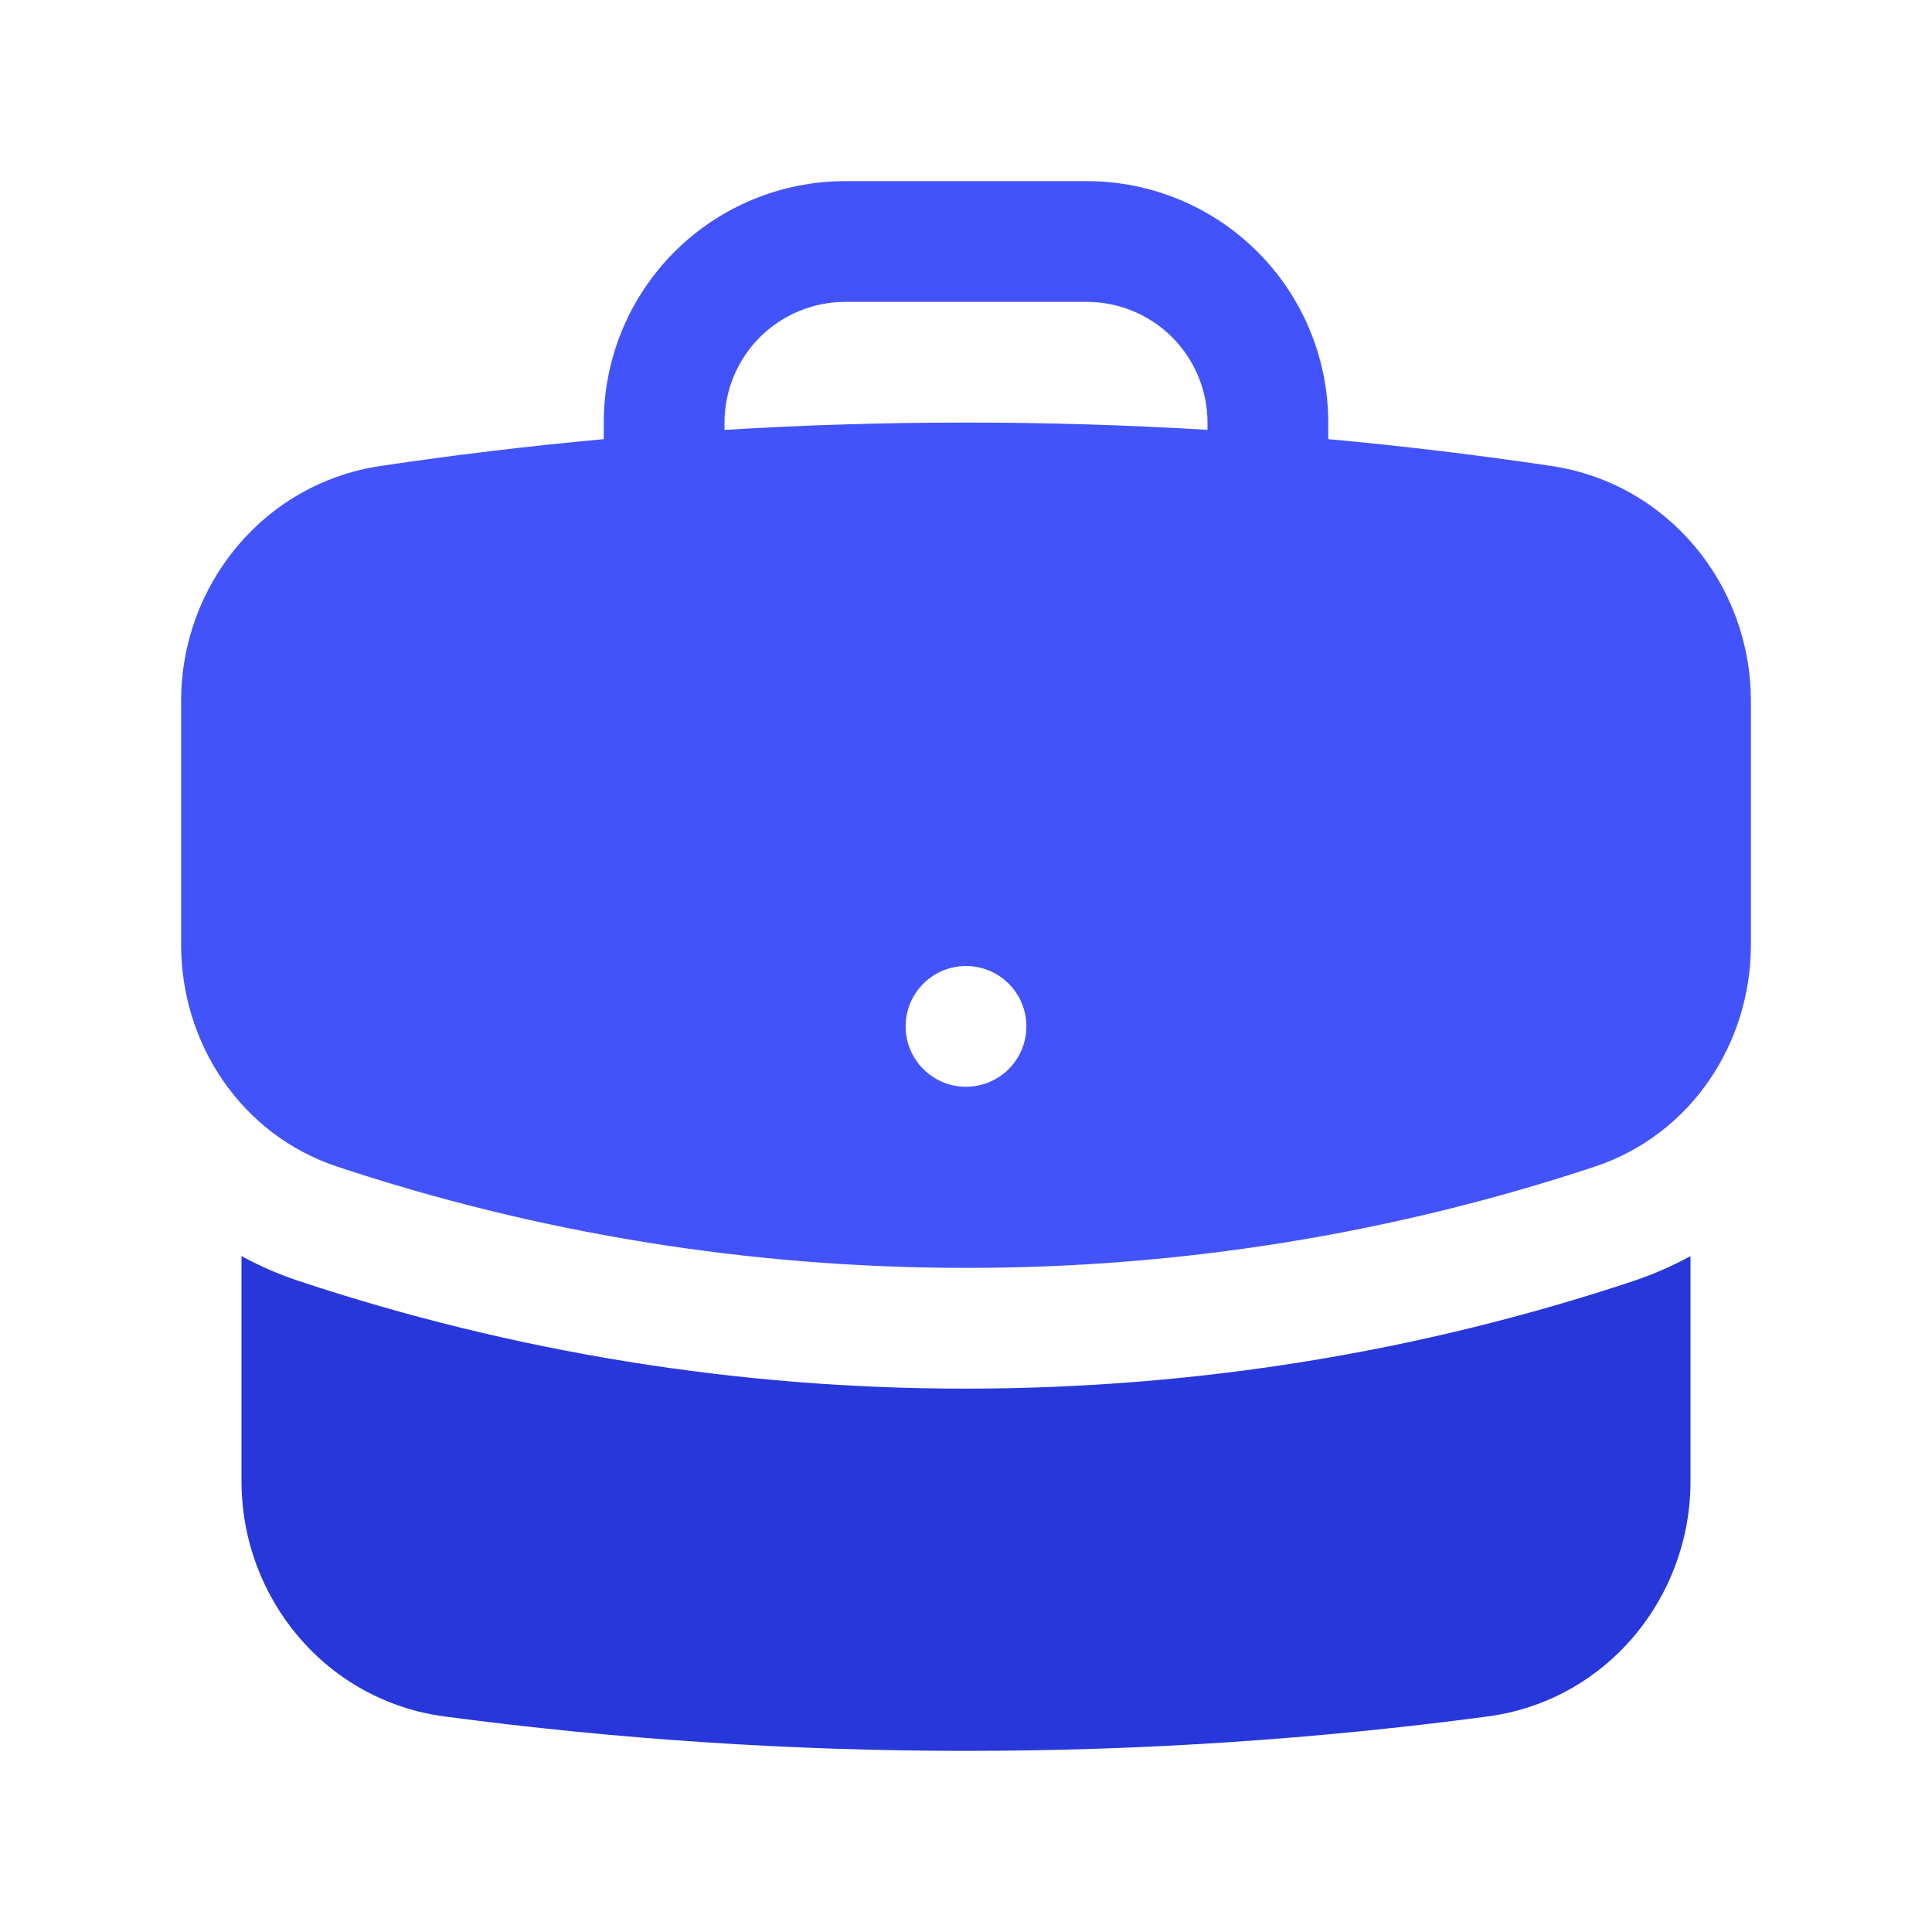 <svg width="20" height="20" viewBox="0 0 20 20" fill="none" xmlns="http://www.w3.org/2000/svg">
<path fill-rule="evenodd" clip-rule="evenodd" d="M6.25 4.375C6.25 3.712 6.513 3.076 6.982 2.607C7.451 2.138 8.087 1.875 8.75 1.875H11.25C11.913 1.875 12.549 2.138 13.018 2.607C13.487 3.076 13.75 3.712 13.75 4.375V4.546C14.527 4.617 15.297 4.71 16.062 4.824C17.273 5.006 18.125 6.06 18.125 7.255V9.783C18.125 10.792 17.513 11.742 16.512 12.076C14.412 12.773 12.213 13.127 10 13.125C7.725 13.125 5.536 12.757 3.488 12.076C2.487 11.742 1.875 10.792 1.875 9.783V7.255C1.875 6.06 2.727 5.005 3.938 4.824C4.706 4.709 5.477 4.617 6.25 4.546V4.375ZM12.5 4.375V4.45C10.835 4.349 9.165 4.349 7.5 4.45V4.375C7.5 4.043 7.632 3.726 7.866 3.491C8.101 3.257 8.418 3.125 8.75 3.125H11.25C11.582 3.125 11.899 3.257 12.134 3.491C12.368 3.726 12.5 4.043 12.5 4.375ZM10 11.25C10.166 11.25 10.325 11.184 10.442 11.067C10.559 10.95 10.625 10.791 10.625 10.625C10.625 10.459 10.559 10.3 10.442 10.183C10.325 10.066 10.166 10 10 10C9.834 10 9.675 10.066 9.558 10.183C9.441 10.3 9.375 10.459 9.375 10.625C9.375 10.791 9.441 10.95 9.558 11.067C9.675 11.184 9.834 11.25 10 11.25Z" fill="#4353FC"/>
<path d="M2.5 15.333V13.003C2.69 13.107 2.889 13.193 3.094 13.261C5.321 14.001 7.653 14.377 10 14.375C12.41 14.375 14.733 13.985 16.906 13.262C17.116 13.192 17.314 13.105 17.5 13.003V15.333C17.5 16.543 16.628 17.606 15.398 17.769C13.631 18.004 11.829 18.125 10 18.125C8.195 18.125 6.392 18.006 4.603 17.769C3.373 17.606 2.5 16.543 2.5 15.333Z" fill="#2837DA"/>
</svg>
